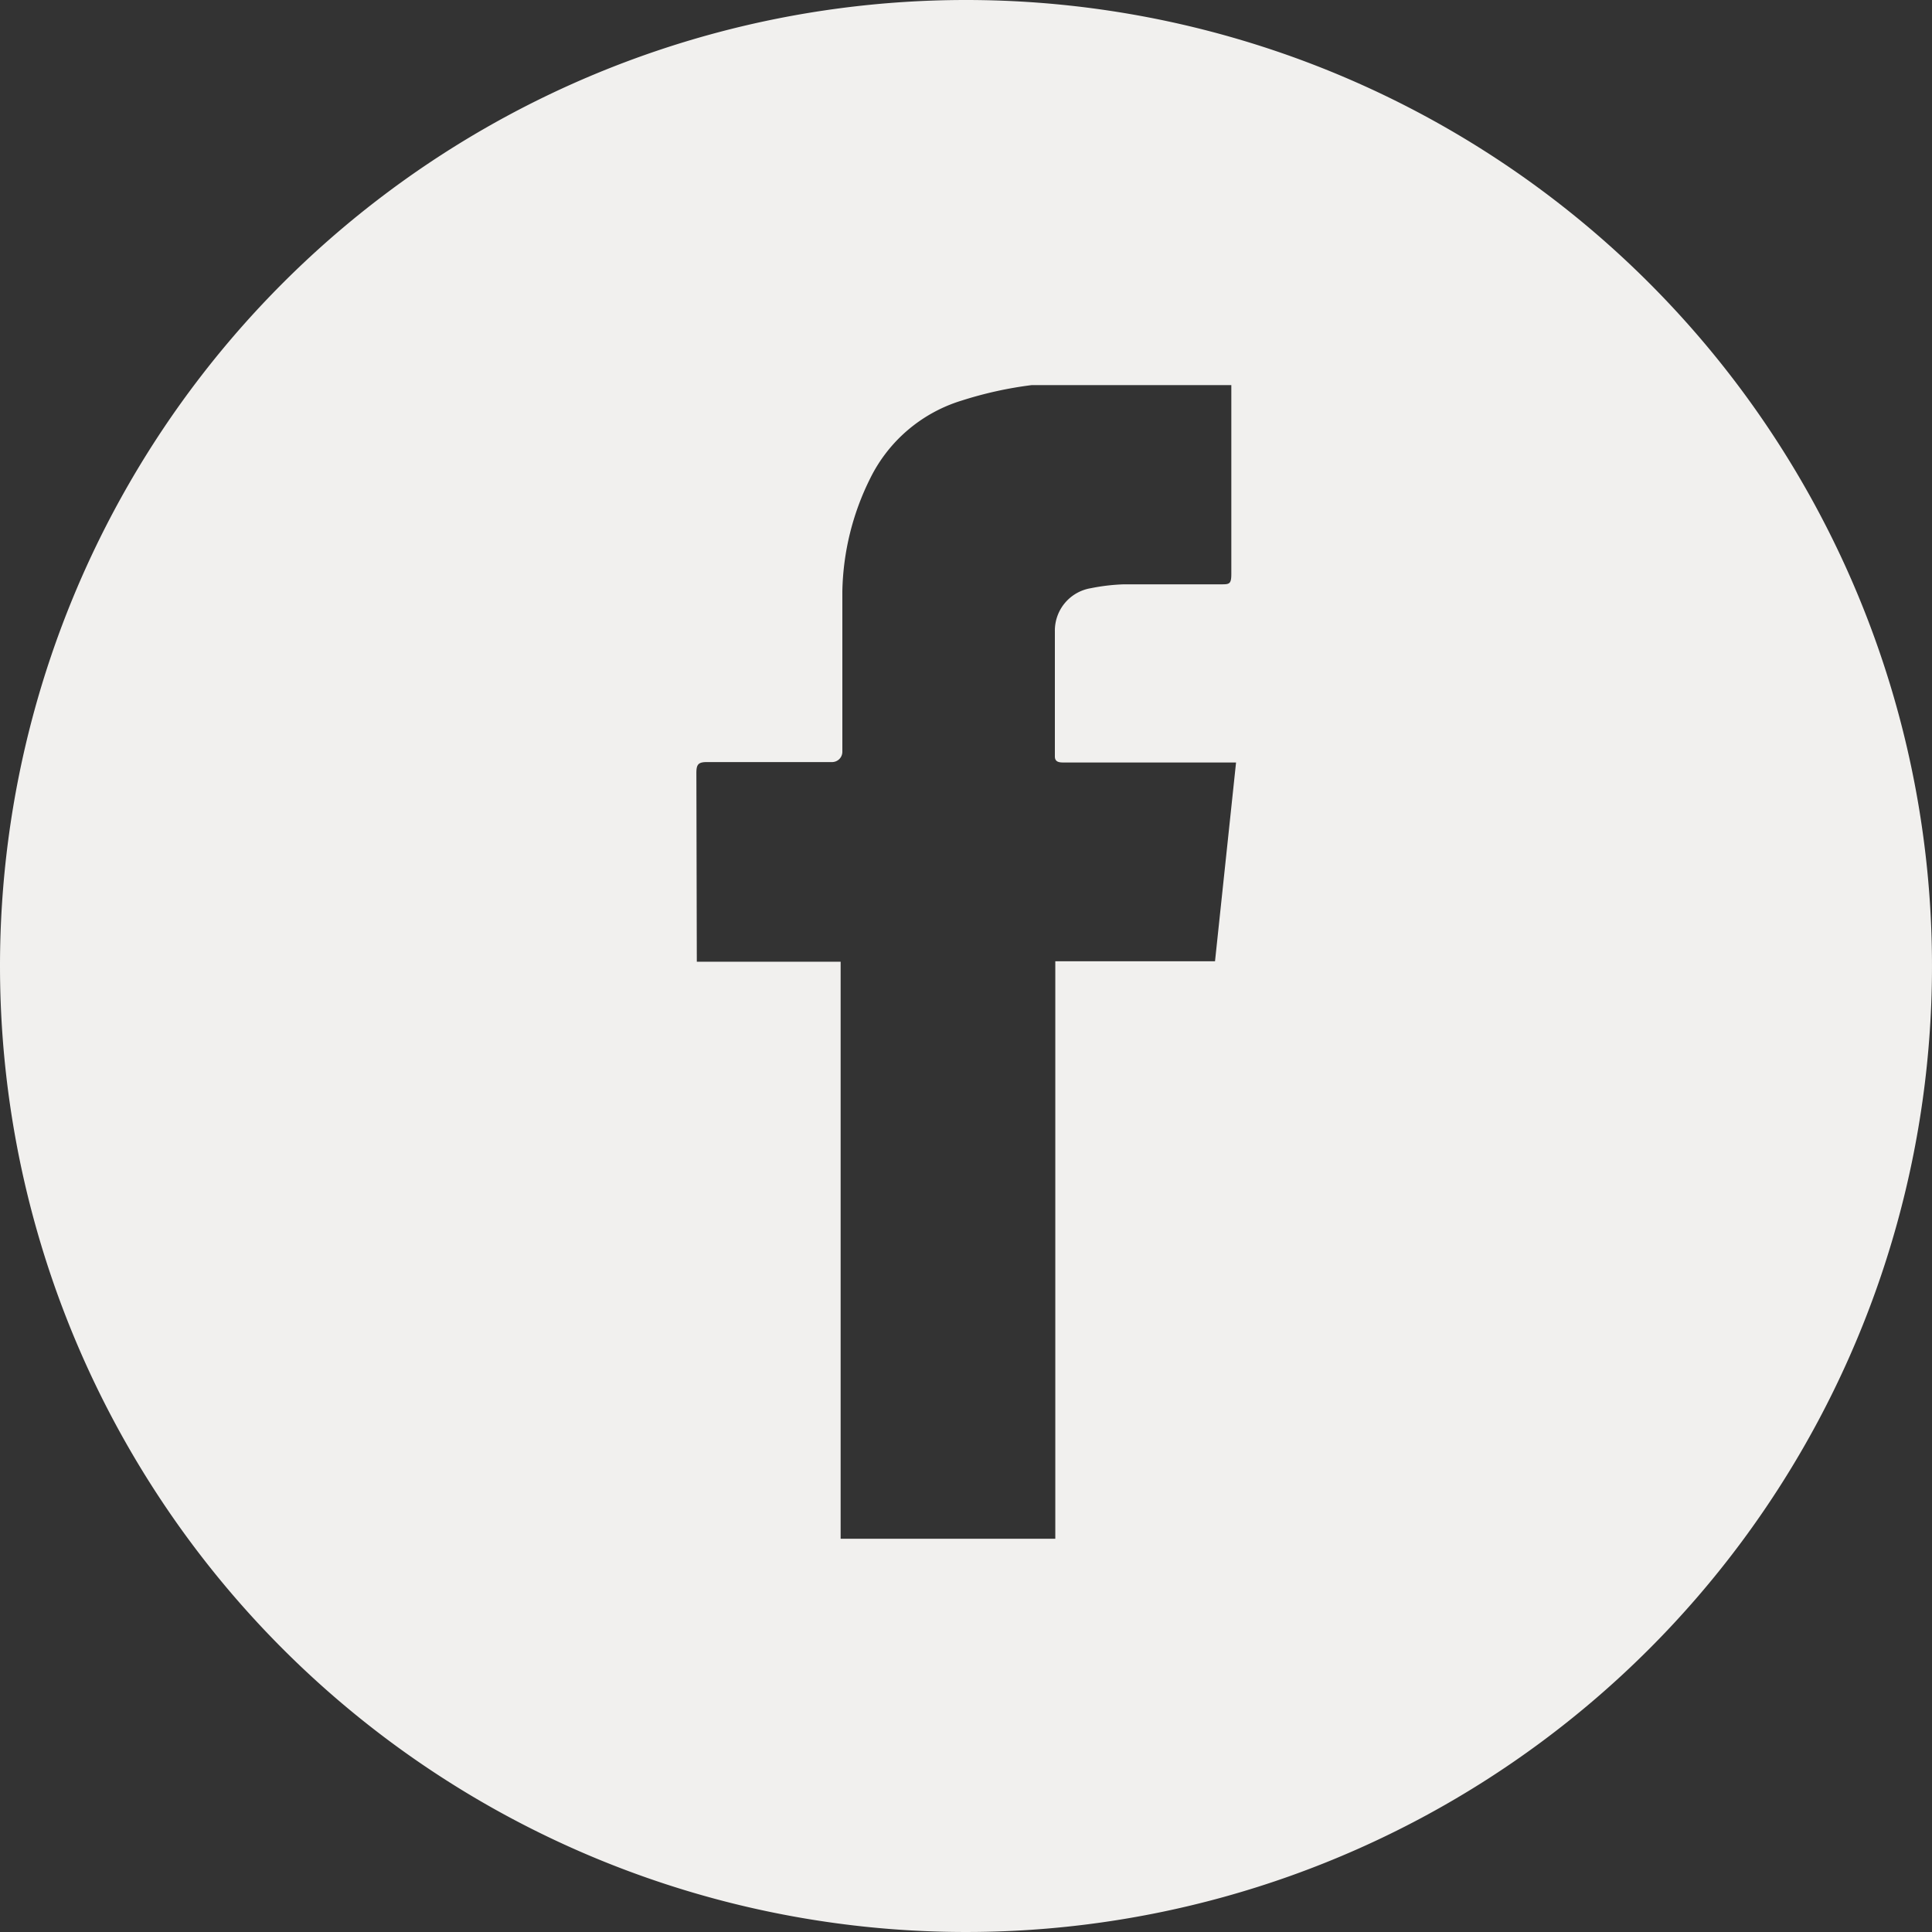 <svg xmlns="http://www.w3.org/2000/svg" viewBox="0 0 45 45"><rect x="0" y="0" width="45" height="45" fill="#333333" stroke="none"/><defs><style>.cls-1{fill:#f1f0ee;}</style></defs><title>Element 3</title><g id="Ebene_2" data-name="Ebene 2"><g id="Ebene_1-2" data-name="Ebene 1"><path class="cls-1" d="M22.5,0A22.5,22.5,0,1,1,0,22.5,22.5,22.5,0,0,1,22.5,0ZM16.23,22.4h3.35V35.84h5V22.39H28.3l.49-4.63h-4c-.1,0-.22,0-.22-.14,0-1,0-1.95,0-2.92a1,1,0,0,1,.84-1,4.61,4.61,0,0,1,.77-.09c.75,0,1.5,0,2.26,0,.19,0,.24,0,.24-.24,0-1.12,0-4.4,0-4.4H25.14c-.15,0-.64,0-1.11,0a9,9,0,0,0-1.63.36,3.52,3.52,0,0,0-2.13,1.81,6.14,6.14,0,0,0-.65,2.63c0,1.24,0,2.49,0,3.74a.24.24,0,0,1-.25.24H16.47c-.2,0-.25.05-.25.25Z"/></g></g></svg>